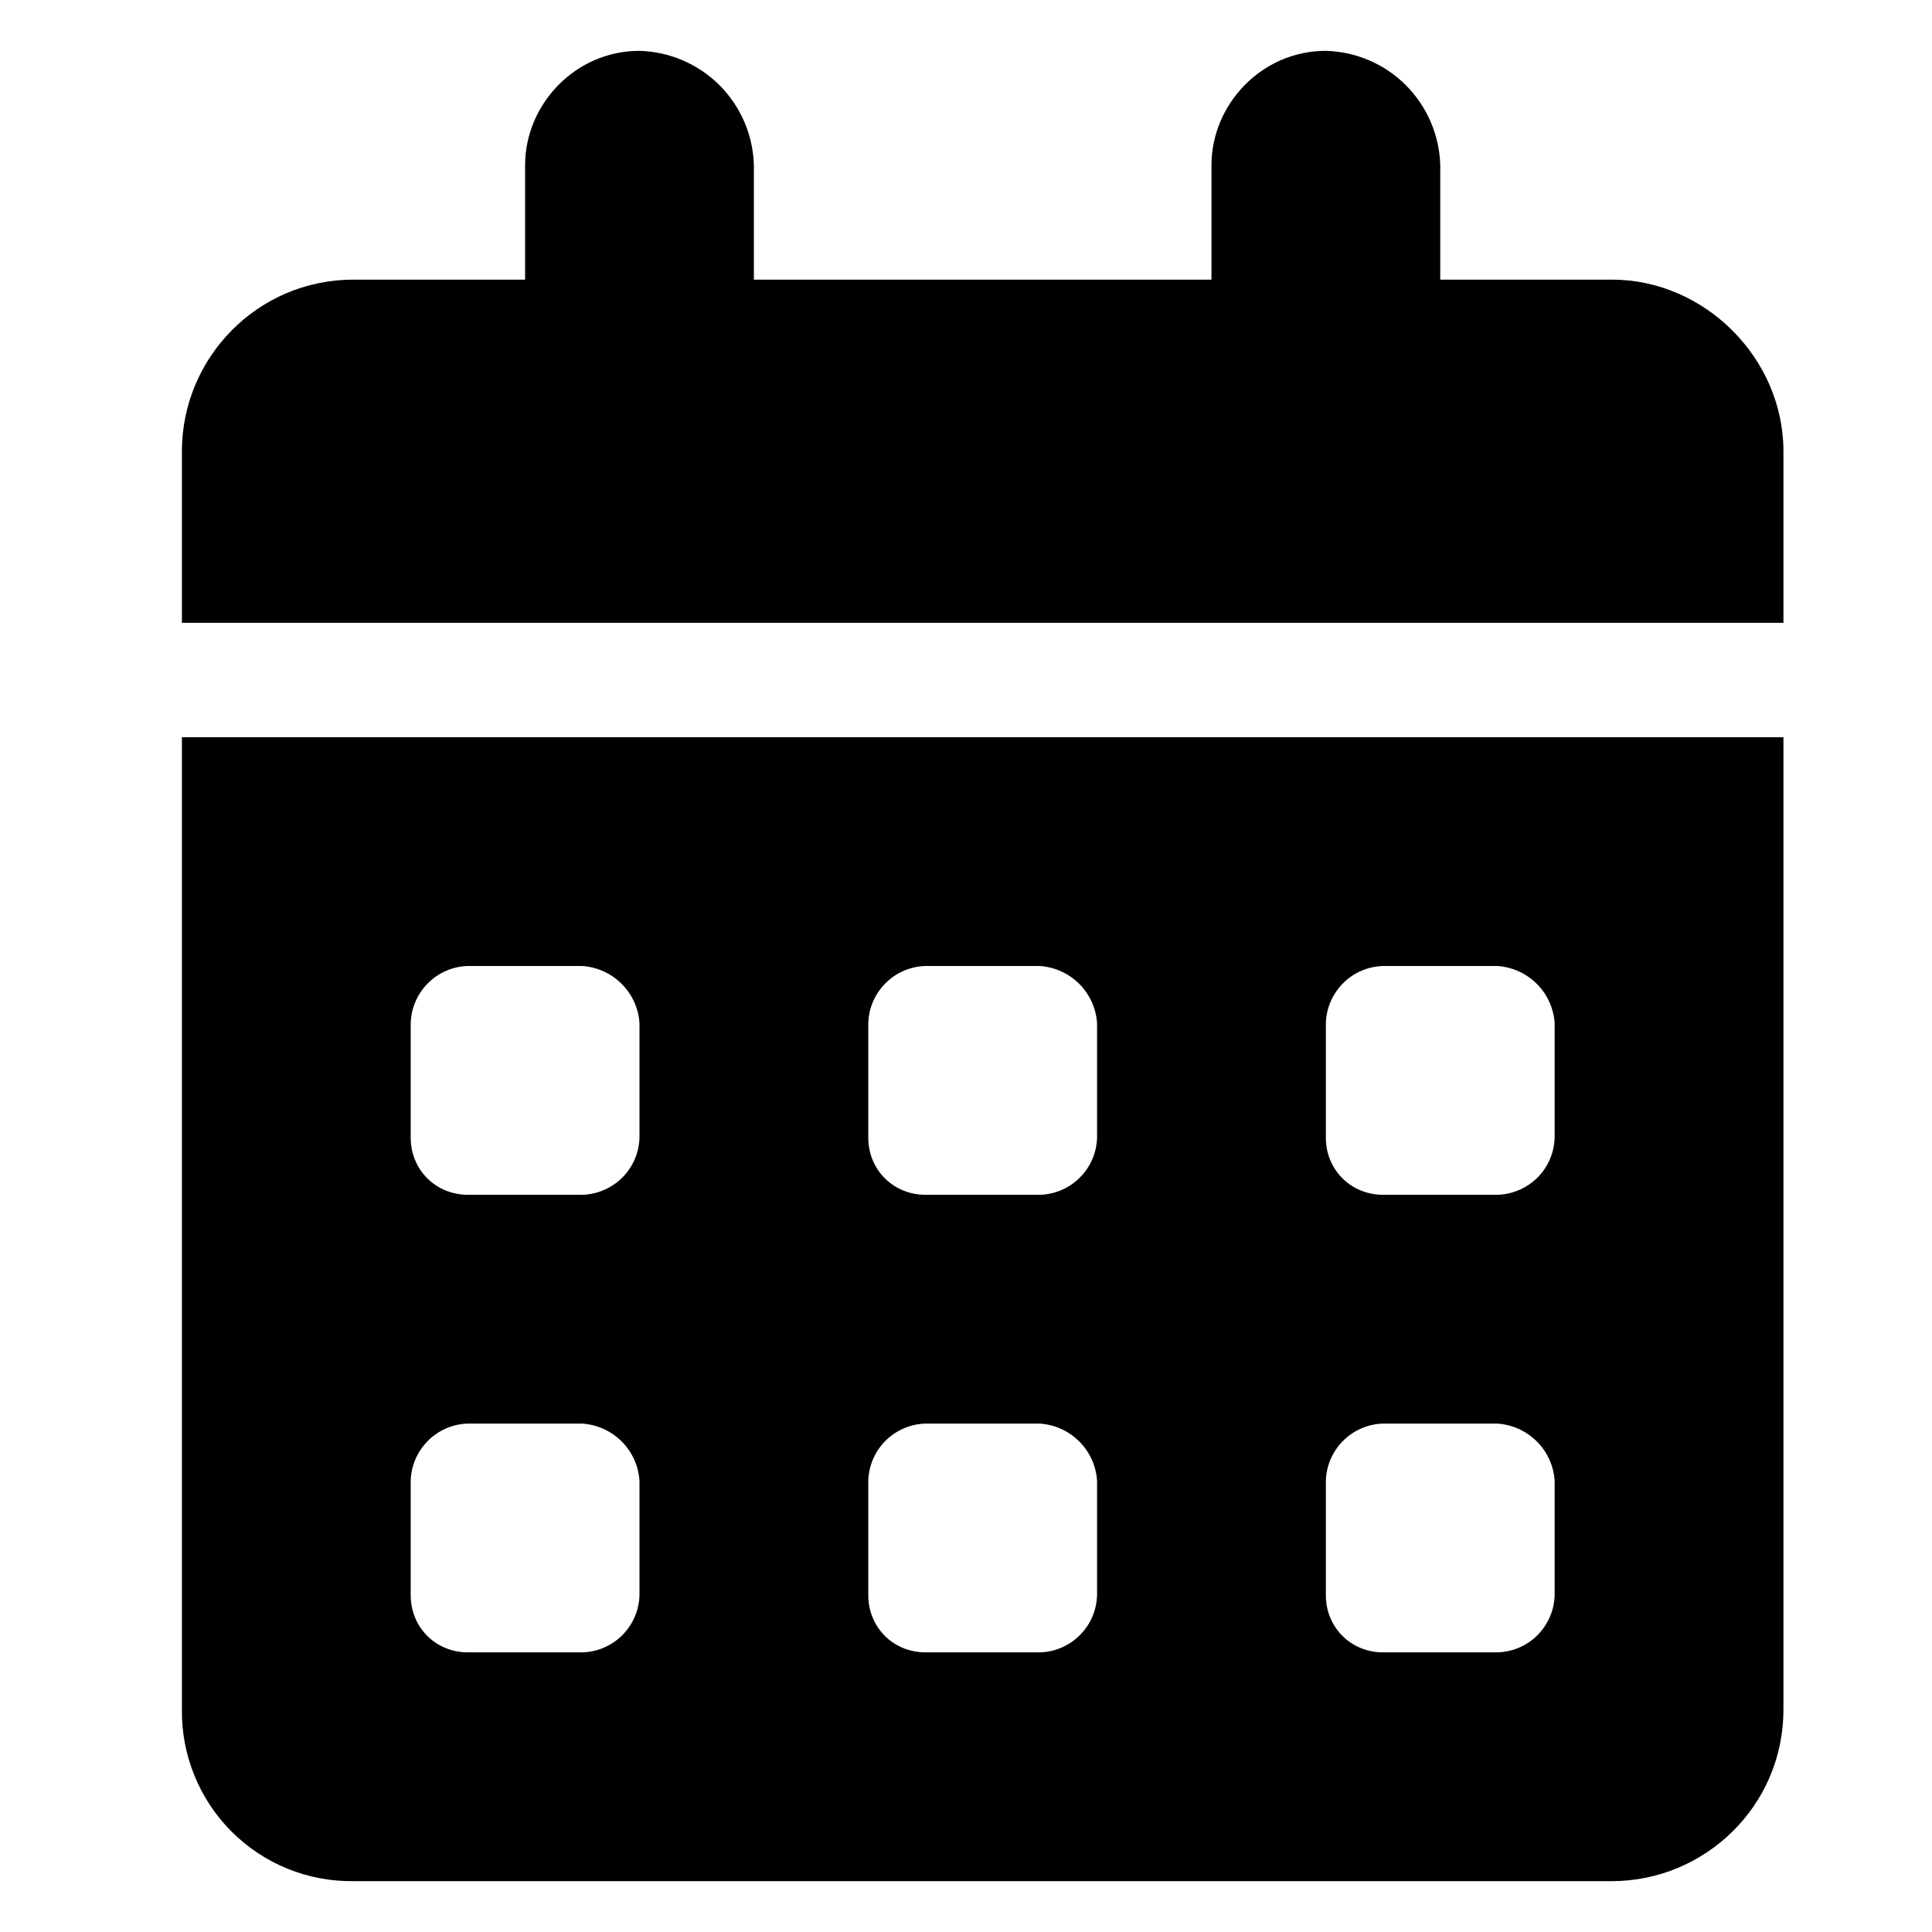 <svg width="19" height="19" viewBox="0 0 19 19" fill="none" xmlns="http://www.w3.org/2000/svg">
<g clip-path="url(#clip0_2282_16550)">
<path d="M7.414 1.625V2.75H11.914V1.625C11.914 1.027 12.407 0.5 13.039 0.5C13.335 0.508 13.617 0.629 13.826 0.838C14.035 1.048 14.156 1.329 14.164 1.625V2.75H15.852C16.765 2.75 17.539 3.524 17.539 4.438V6.125H1.789V4.437C1.789 3.524 2.527 2.75 3.477 2.75H5.164V1.625C5.164 1.027 5.657 0.5 6.289 0.5C6.585 0.508 6.866 0.629 7.076 0.838C7.285 1.048 7.406 1.329 7.414 1.625ZM1.789 7.25H17.539V16.813C17.539 17.762 16.765 18.5 15.851 18.5H3.477C3.255 18.503 3.034 18.461 2.828 18.378C2.622 18.294 2.434 18.169 2.277 18.012C2.12 17.855 1.996 17.668 1.912 17.461C1.828 17.255 1.786 17.034 1.789 16.812V7.25ZM4.039 11.188C4.039 11.504 4.285 11.75 4.602 11.75H5.726C5.874 11.746 6.015 11.685 6.12 11.581C6.225 11.476 6.285 11.335 6.289 11.187V10.063C6.28 9.917 6.217 9.779 6.114 9.676C6.01 9.572 5.872 9.51 5.726 9.5H4.601C4.453 9.504 4.312 9.565 4.208 9.67C4.104 9.774 4.043 9.915 4.039 10.063V11.188ZM8.539 11.188C8.539 11.504 8.785 11.75 9.102 11.75H10.227C10.375 11.746 10.516 11.685 10.62 11.58C10.725 11.476 10.785 11.335 10.789 11.187V10.063C10.78 9.917 10.717 9.779 10.614 9.676C10.51 9.572 10.372 9.51 10.226 9.5H9.101C8.953 9.504 8.812 9.565 8.708 9.67C8.604 9.774 8.543 9.915 8.539 10.063V11.188ZM13.602 9.5C13.454 9.504 13.313 9.564 13.209 9.669C13.104 9.774 13.043 9.915 13.039 10.063V11.188C13.039 11.504 13.285 11.75 13.602 11.75H14.726C14.874 11.746 15.015 11.685 15.12 11.581C15.225 11.476 15.285 11.335 15.289 11.187V10.063C15.28 9.917 15.217 9.779 15.114 9.676C15.01 9.572 14.872 9.51 14.726 9.5H13.602ZM4.039 15.688C4.039 16.004 4.285 16.25 4.602 16.25H5.726C5.874 16.246 6.015 16.186 6.12 16.081C6.225 15.976 6.285 15.835 6.289 15.687V14.563C6.28 14.417 6.217 14.279 6.114 14.176C6.01 14.072 5.872 14.01 5.726 14H4.601C4.453 14.004 4.312 14.065 4.208 14.17C4.104 14.274 4.043 14.415 4.039 14.563V15.688ZM9.102 14C8.954 14.004 8.813 14.065 8.708 14.169C8.604 14.274 8.543 14.415 8.539 14.563V15.687C8.539 16.004 8.785 16.25 9.102 16.25H10.227C10.375 16.246 10.516 16.185 10.62 16.08C10.725 15.976 10.785 15.835 10.789 15.687V14.563C10.78 14.417 10.717 14.279 10.614 14.176C10.51 14.072 10.372 14.01 10.226 14H9.101H9.102ZM13.039 15.688C13.039 16.004 13.285 16.25 13.602 16.25H14.726C14.874 16.246 15.015 16.186 15.12 16.081C15.225 15.976 15.285 15.835 15.289 15.687V14.563C15.28 14.417 15.217 14.279 15.114 14.176C15.01 14.072 14.872 14.01 14.726 14H13.602C13.454 14.004 13.313 14.065 13.209 14.169C13.104 14.274 13.043 14.415 13.039 14.563V15.688Z" fill="black"/>
</g>
<defs>
<clipPath id="clip0_2282_16550">
<rect width="18" height="18" fill="white" transform="translate(0.5 0.5)"/>
</clipPath>
</defs>
</svg>
